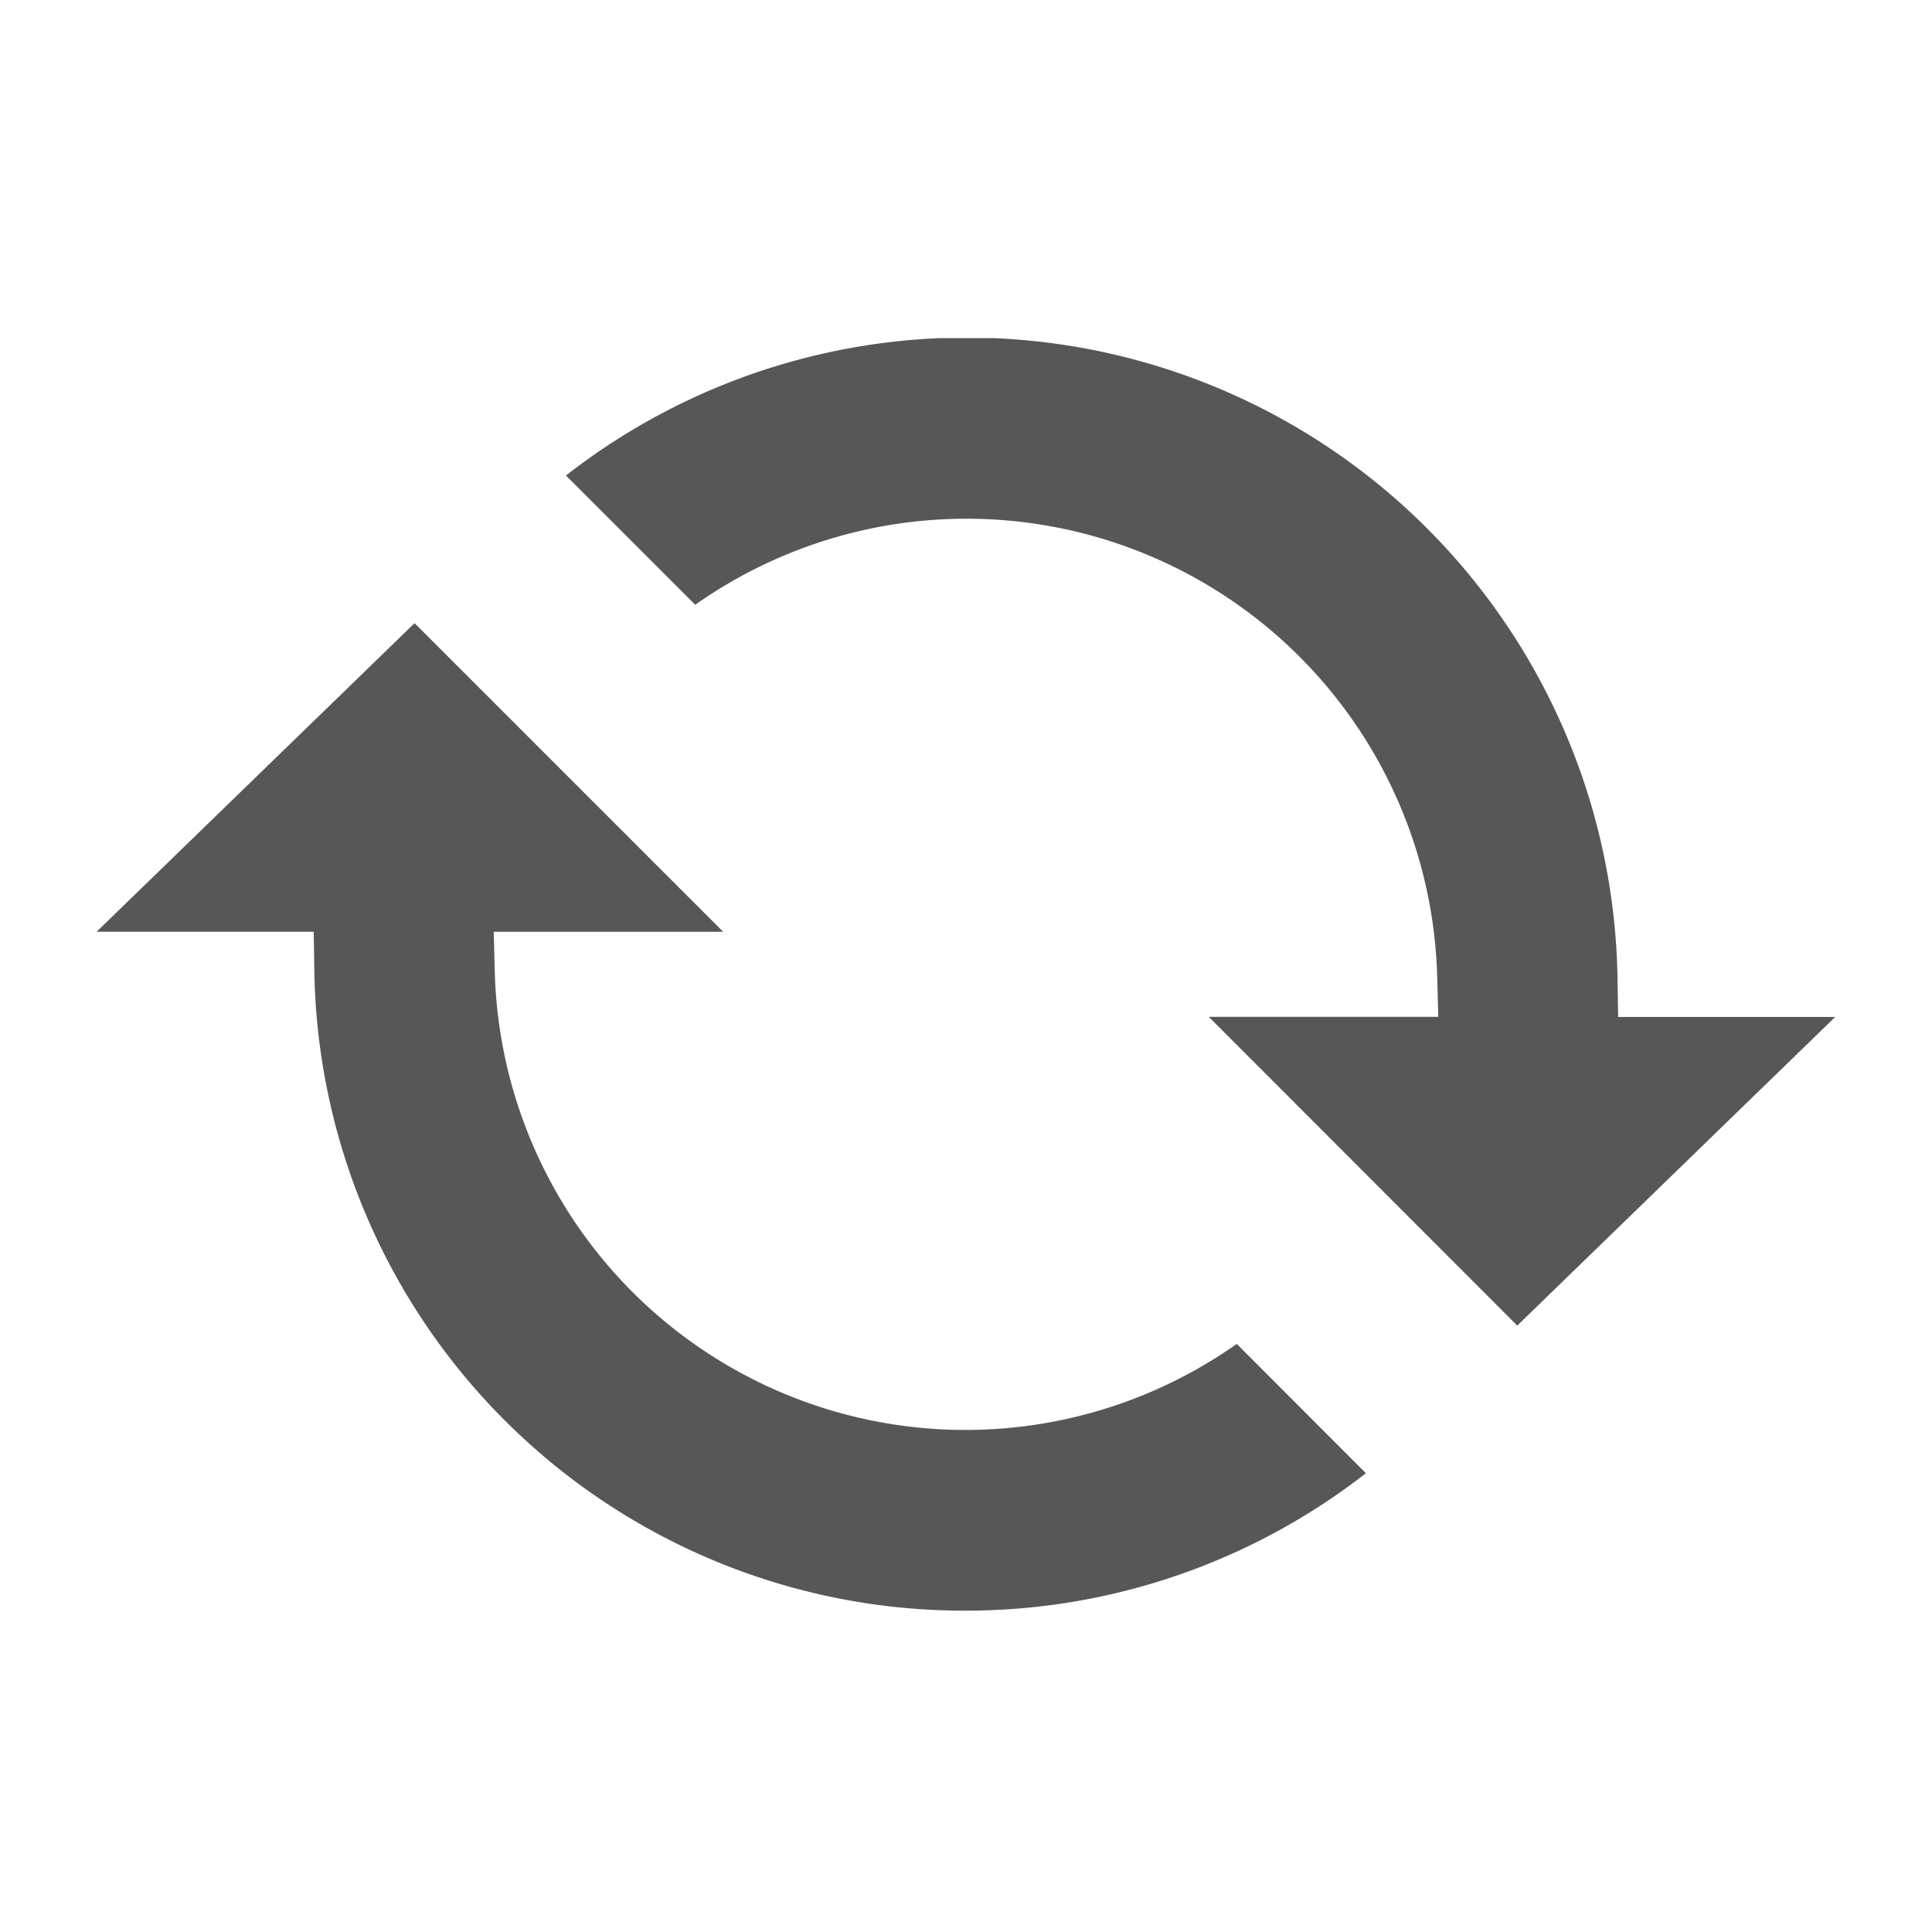 <svg xmlns="http://www.w3.org/2000/svg" xmlns:xlink="http://www.w3.org/1999/xlink" width="40" height="40" viewBox="0 0 40 40">
  <defs>
    <clipPath id="clip-path">
      <rect id="Rectangle_157" data-name="Rectangle 157" width="36" height="26.347" fill="#575757"/>
    </clipPath>
  </defs>
  <g id="icon-refresh" transform="translate(8191 -33)">
    <g id="Rectangle_6137" data-name="Rectangle 6137" transform="translate(-8191 33)" fill="#fff" stroke="#707070" stroke-width="1" opacity="0">
      <rect width="40" height="40" stroke="none"/>
      <rect x="0.5" y="0.5" width="39" height="39" fill="none"/>
    </g>
    <g id="Group_13913" data-name="Group 13913" transform="translate(-8189 40)">
      <g id="Group_52" data-name="Group 52" clip-path="url(#clip-path)">
        <path id="Path_7" data-name="Path 7" d="M130.709,14.053h4.751l-.022-.832a9.748,9.748,0,0,0-15.362-7.7L117.4,2.845a13.477,13.477,0,0,1,21.771,10.41l.013.8h4.494l-6.583,6.39Z" transform="translate(-107.682 0)" fill="#575757"/>
        <path id="Path_8" data-name="Path 8" d="M17.981,91.745A13.457,13.457,0,0,1,4.508,78.489l-.013-.8H0L6.583,71.3l6.39,6.39H8.222l.022.832a9.748,9.748,0,0,0,15.362,7.7L26.279,88.9a13.473,13.473,0,0,1-8.3,2.845" transform="translate(0 -65.398)" fill="#575757"/>
      </g>
    </g>
  </g>
</svg>
